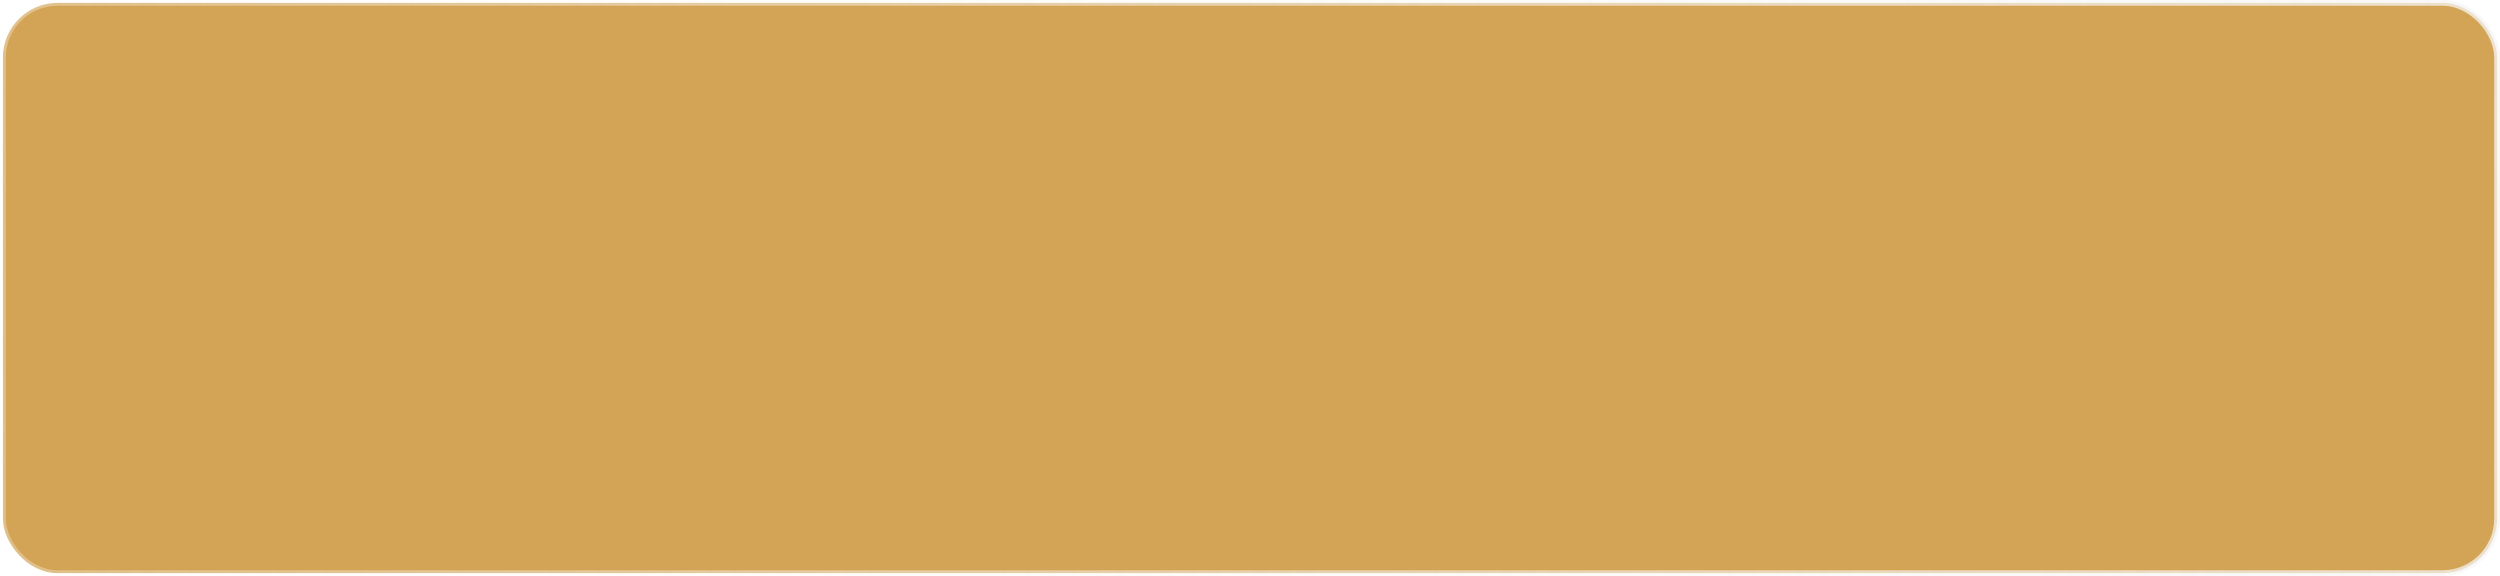 <?xml version="1.0" encoding="UTF-8"?> <svg xmlns="http://www.w3.org/2000/svg" width="217" height="50" viewBox="0 0 217 50" fill="none"> <rect x="0.25" y="0.25" width="216.5" height="49.5" rx="4.75" fill="#D3A455" stroke="url(#paint0_linear_142_6)" stroke-width="0.5"></rect> <mask id="mask0_142_6" style="mask-type:alpha" maskUnits="userSpaceOnUse" x="0" y="0" width="217" height="50"> <rect width="217" height="50" rx="5" fill="#D3A455"></rect> </mask> <g mask="url(#mask0_142_6)"> <g filter="url(#filter0_f_142_6)"> <ellipse cx="175.122" cy="-61.363" rx="79.186" ry="54.091" fill="#F3F3F3"></ellipse> </g> </g> <defs> <filter id="filter0_f_142_6" x="22.035" y="-189.354" width="306.171" height="255.982" filterUnits="userSpaceOnUse" color-interpolation-filters="sRGB"> <feFlood flood-opacity="0" result="BackgroundImageFix"></feFlood> <feBlend mode="normal" in="SourceGraphic" in2="BackgroundImageFix" result="shape"></feBlend> <feGaussianBlur stdDeviation="36.95" result="effect1_foregroundBlur_142_6"></feGaussianBlur> </filter> <linearGradient id="paint0_linear_142_6" x1="252.786" y1="-18.636" x2="-31.36" y2="50.572" gradientUnits="userSpaceOnUse"> <stop offset="0.117" stop-color="#F5F5F5" stop-opacity="0.77"></stop> <stop offset="1" stop-color="white" stop-opacity="0.24"></stop> </linearGradient> </defs> </svg> 